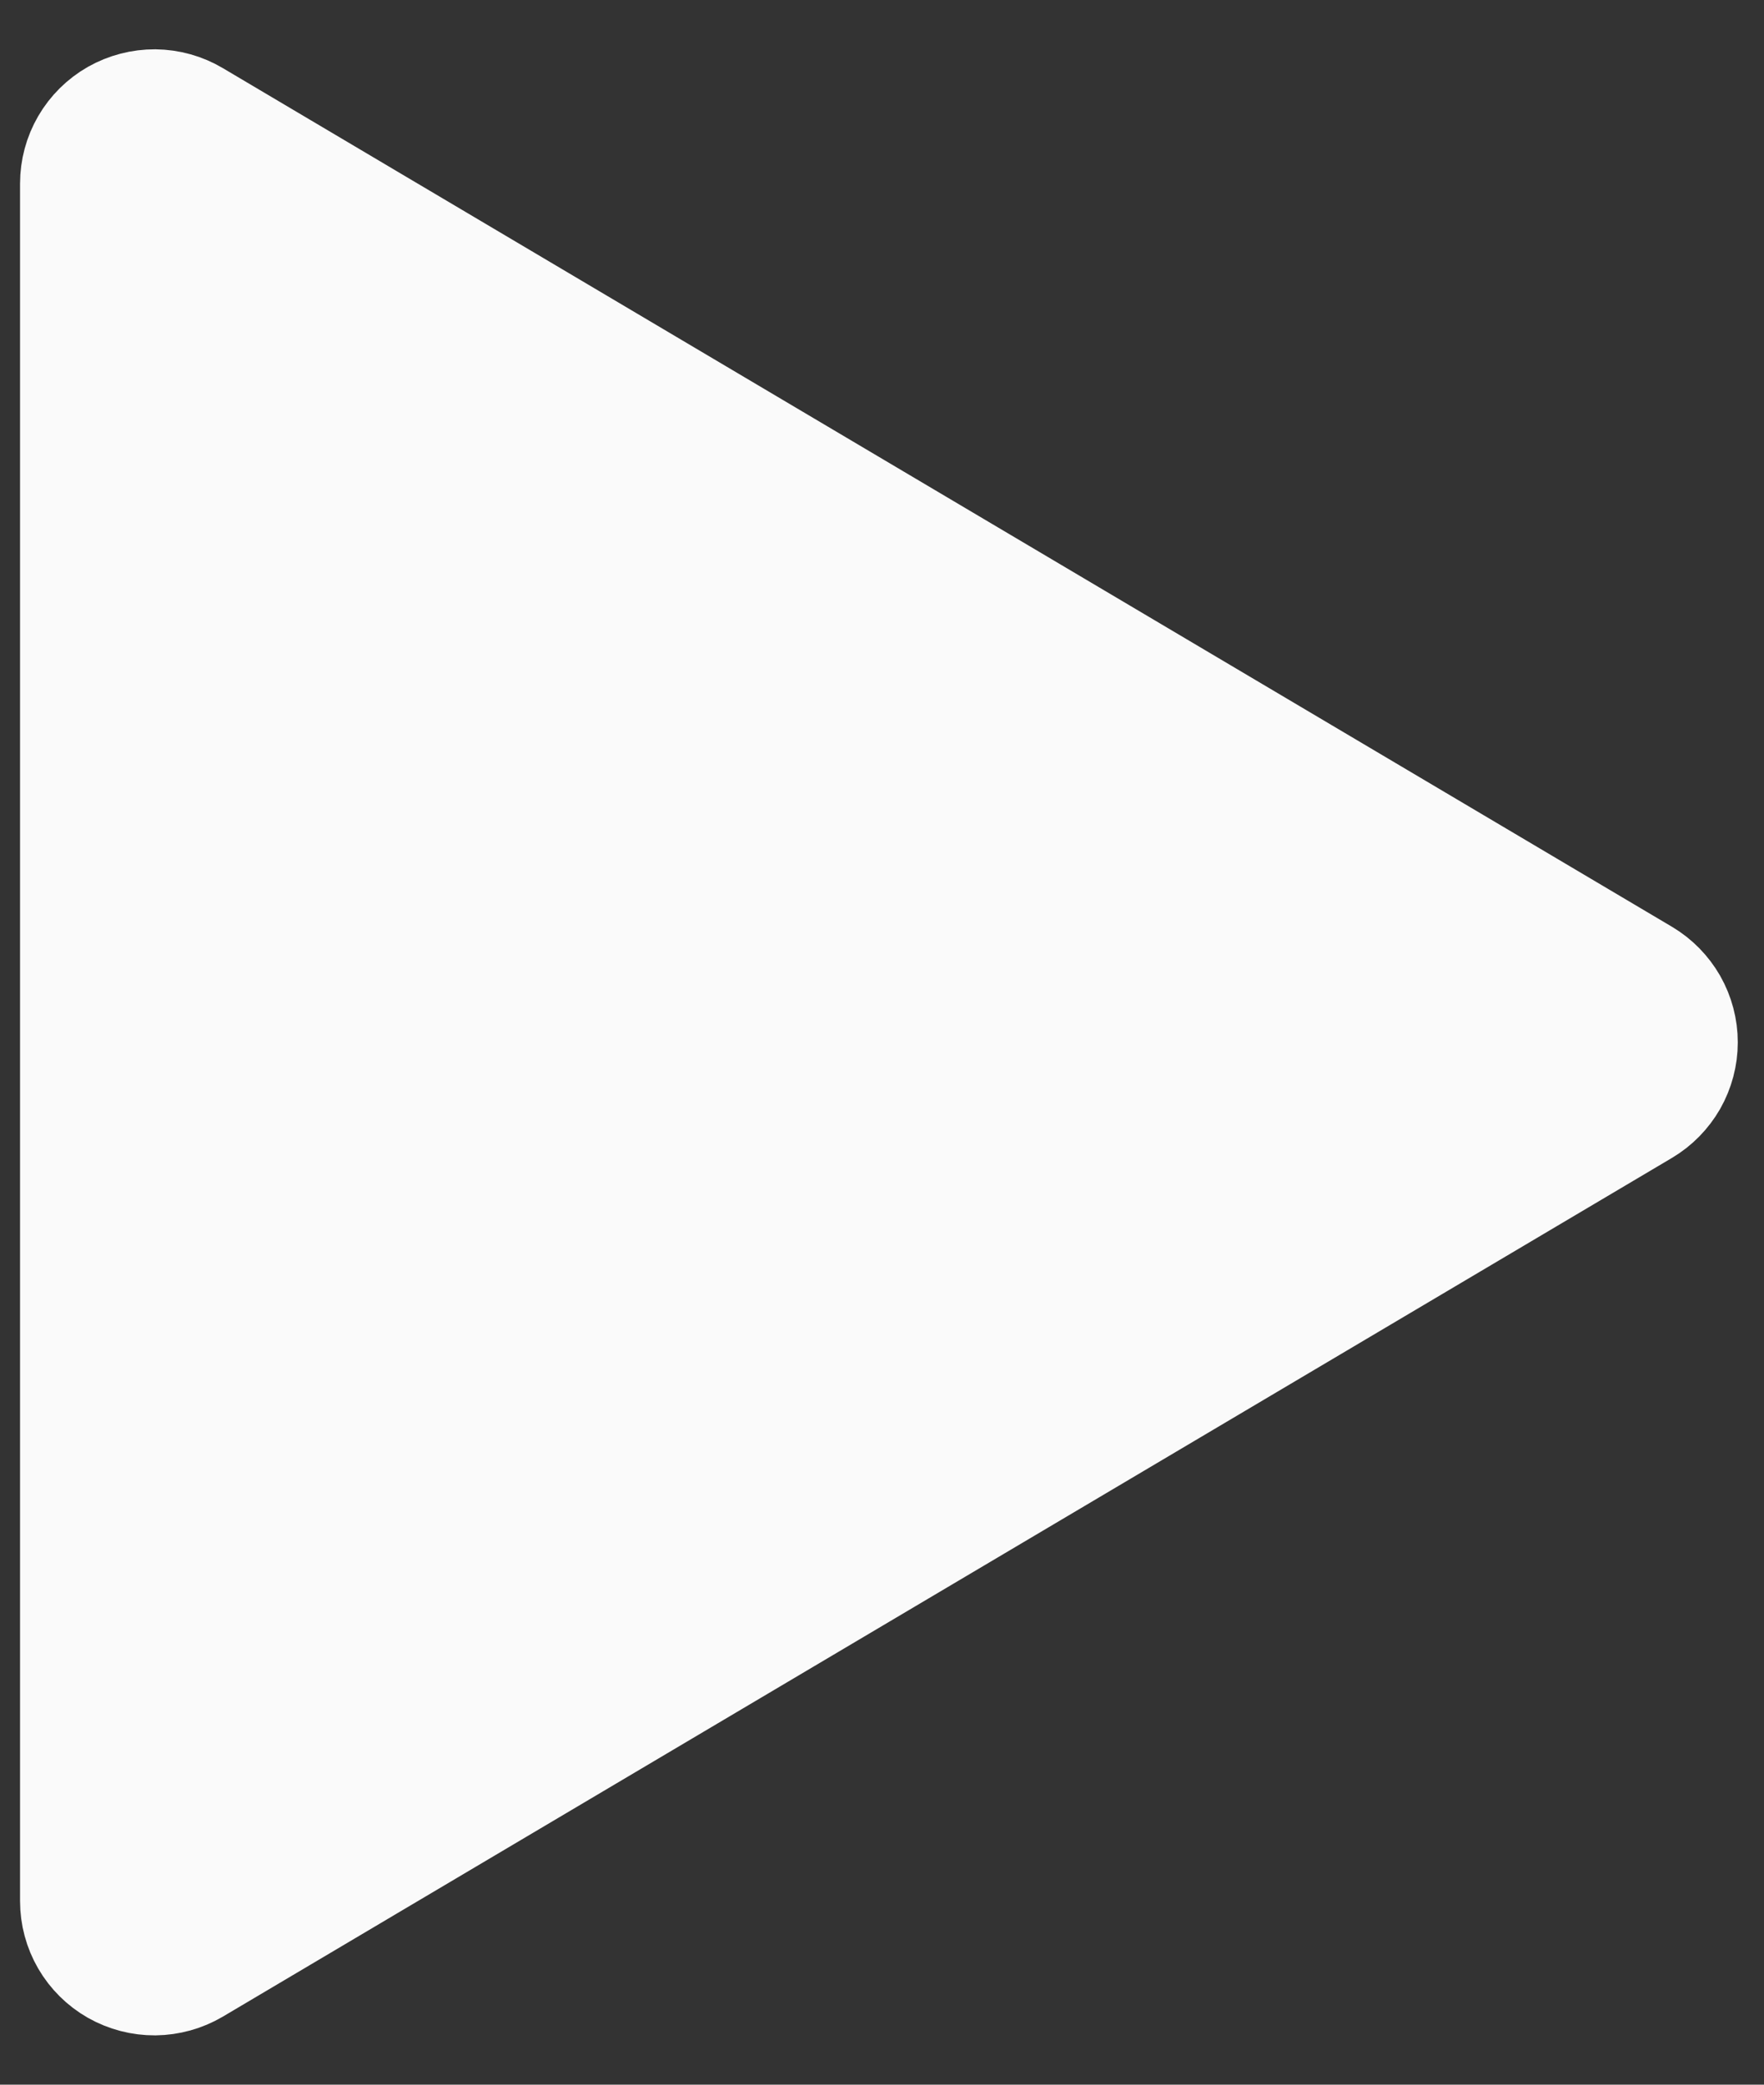 <svg xmlns="http://www.w3.org/2000/svg" width="22" height="26" viewBox="0 0 22 26" fill="none">
    <rect x="0" y="0" width="22" height="26" fill="#333333" stroke="none"/>
    <path d="M2.397 1.495C2.256 1.411 2.096 1.367 1.933 1.365C1.77 1.364 1.609 1.406 1.467 1.486C1.325 1.567 1.207 1.684 1.125 1.825C1.043 1.966 1 2.127 1 2.29V23.71C1 23.873 1.043 24.034 1.125 24.175C1.207 24.316 1.325 24.433 1.467 24.514C1.609 24.594 1.77 24.636 1.933 24.635C2.096 24.633 2.256 24.589 2.397 24.506L20.47 13.796C20.608 13.714 20.722 13.597 20.802 13.458C20.881 13.318 20.923 13.161 20.923 13C20.923 12.839 20.881 12.682 20.802 12.542C20.722 12.403 20.608 12.286 20.47 12.204L2.397 1.495Z" fill="#FAFAFA" stroke="#FAFAFA" stroke-width="1.5" stroke-linecap="round" stroke-linejoin="round"/>
</svg>

